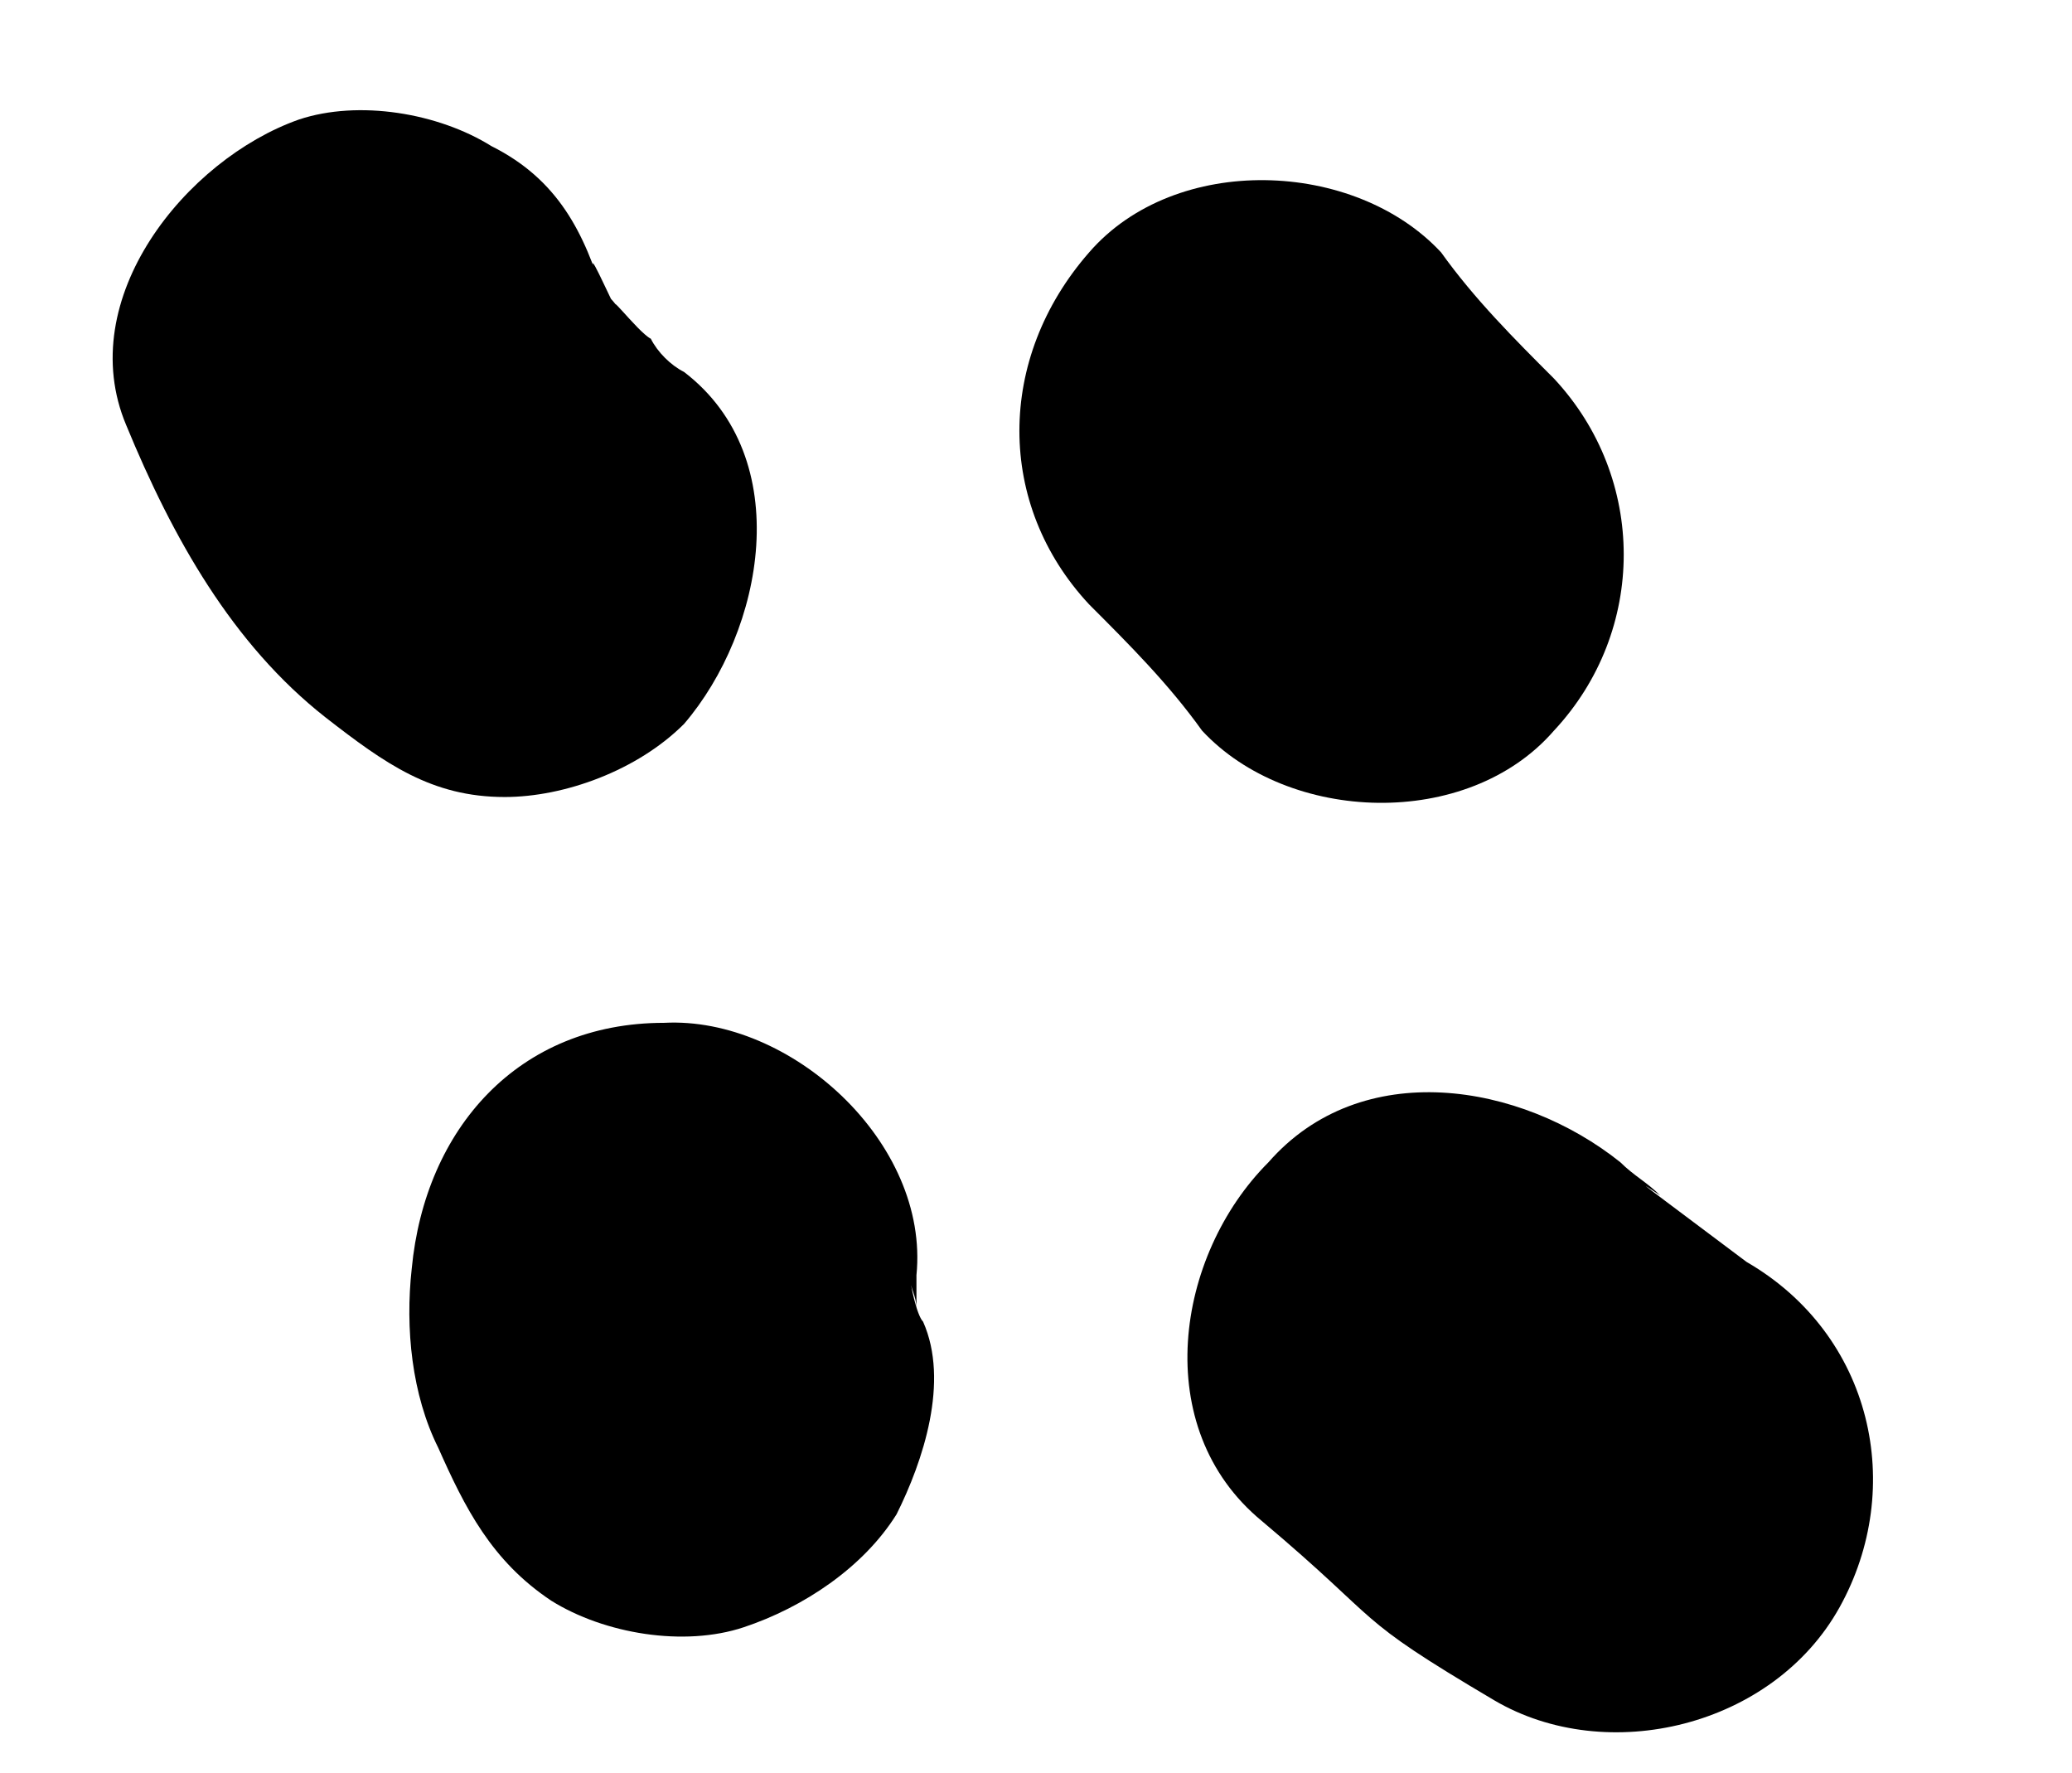 <?xml version="1.0" encoding="UTF-8"?> <!-- Generator: Adobe Illustrator 25.4.1, SVG Export Plug-In . SVG Version: 6.00 Build 0) --> <svg xmlns="http://www.w3.org/2000/svg" xmlns:xlink="http://www.w3.org/1999/xlink" id="Слой_1" x="0px" y="0px" viewBox="0 0 31.2 26.7" style="enable-background:new 0 0 31.2 26.7;" xml:space="preserve"> <g> <path d="M1.9,6.4c0.7,1.7,1.6,3.3,3,4.4C5.8,11.5,6.5,12,7.6,12c0.9,0,2-0.4,2.7-1.1c1.2-1.4,1.7-4,0-5.3c-0.2-0.1-0.4-0.3-0.5-0.5 C9.6,5,9,4.2,9.4,4.8c0.4,0.5-0.1-0.2-0.2-0.3c-0.1-0.2-0.5-1.1-0.1,0c-0.3-1-0.7-1.8-1.7-2.3c-0.8-0.5-2-0.7-2.9-0.4 C2.8,2.4,1.1,4.5,1.9,6.4"></path> <path d="M16.4,9.1c0.6,0.6,1.2,1.2,1.7,1.9c1.3,1.4,4,1.5,5.3,0c1.4-1.5,1.4-3.8,0-5.3c-0.6-0.6-1.2-1.2-1.7-1.9 c-1.3-1.4-4-1.5-5.3,0C15,5.4,15,7.6,16.4,9.1"></path> <path d="M6.2,19.1c-0.1,0.9,0,1.9,0.4,2.7c0.4,0.9,0.8,1.7,1.7,2.3c0.8,0.5,2,0.7,2.9,0.4c0.9-0.3,1.8-0.9,2.3-1.7 c0.4-0.8,0.8-2,0.4-2.9c-0.1-0.1-0.2-0.6-0.2-0.7c0,0.2,0.1,0.3,0.1,0.5c0-0.2,0-0.3,0-0.5c0.2-2-1.9-3.9-3.8-3.8 C7.8,15.4,6.4,17,6.2,19.1"></path> <path d="M19,22.9c1.9,1.6,1.3,1.4,3.5,2.7c1.7,1,4.2,0.4,5.2-1.4s0.5-4.1-1.4-5.2c-0.9-0.5,0.8,0.6,0,0c-0.4-0.3-0.8-0.6-1.2-0.9 c-0.4-0.3-0.4-0.3-0.1-0.1c-0.2-0.2-0.4-0.3-0.6-0.5c-1.5-1.2-3.9-1.6-5.3,0C17.7,18.9,17.3,21.5,19,22.9"></path> </g> </svg> 